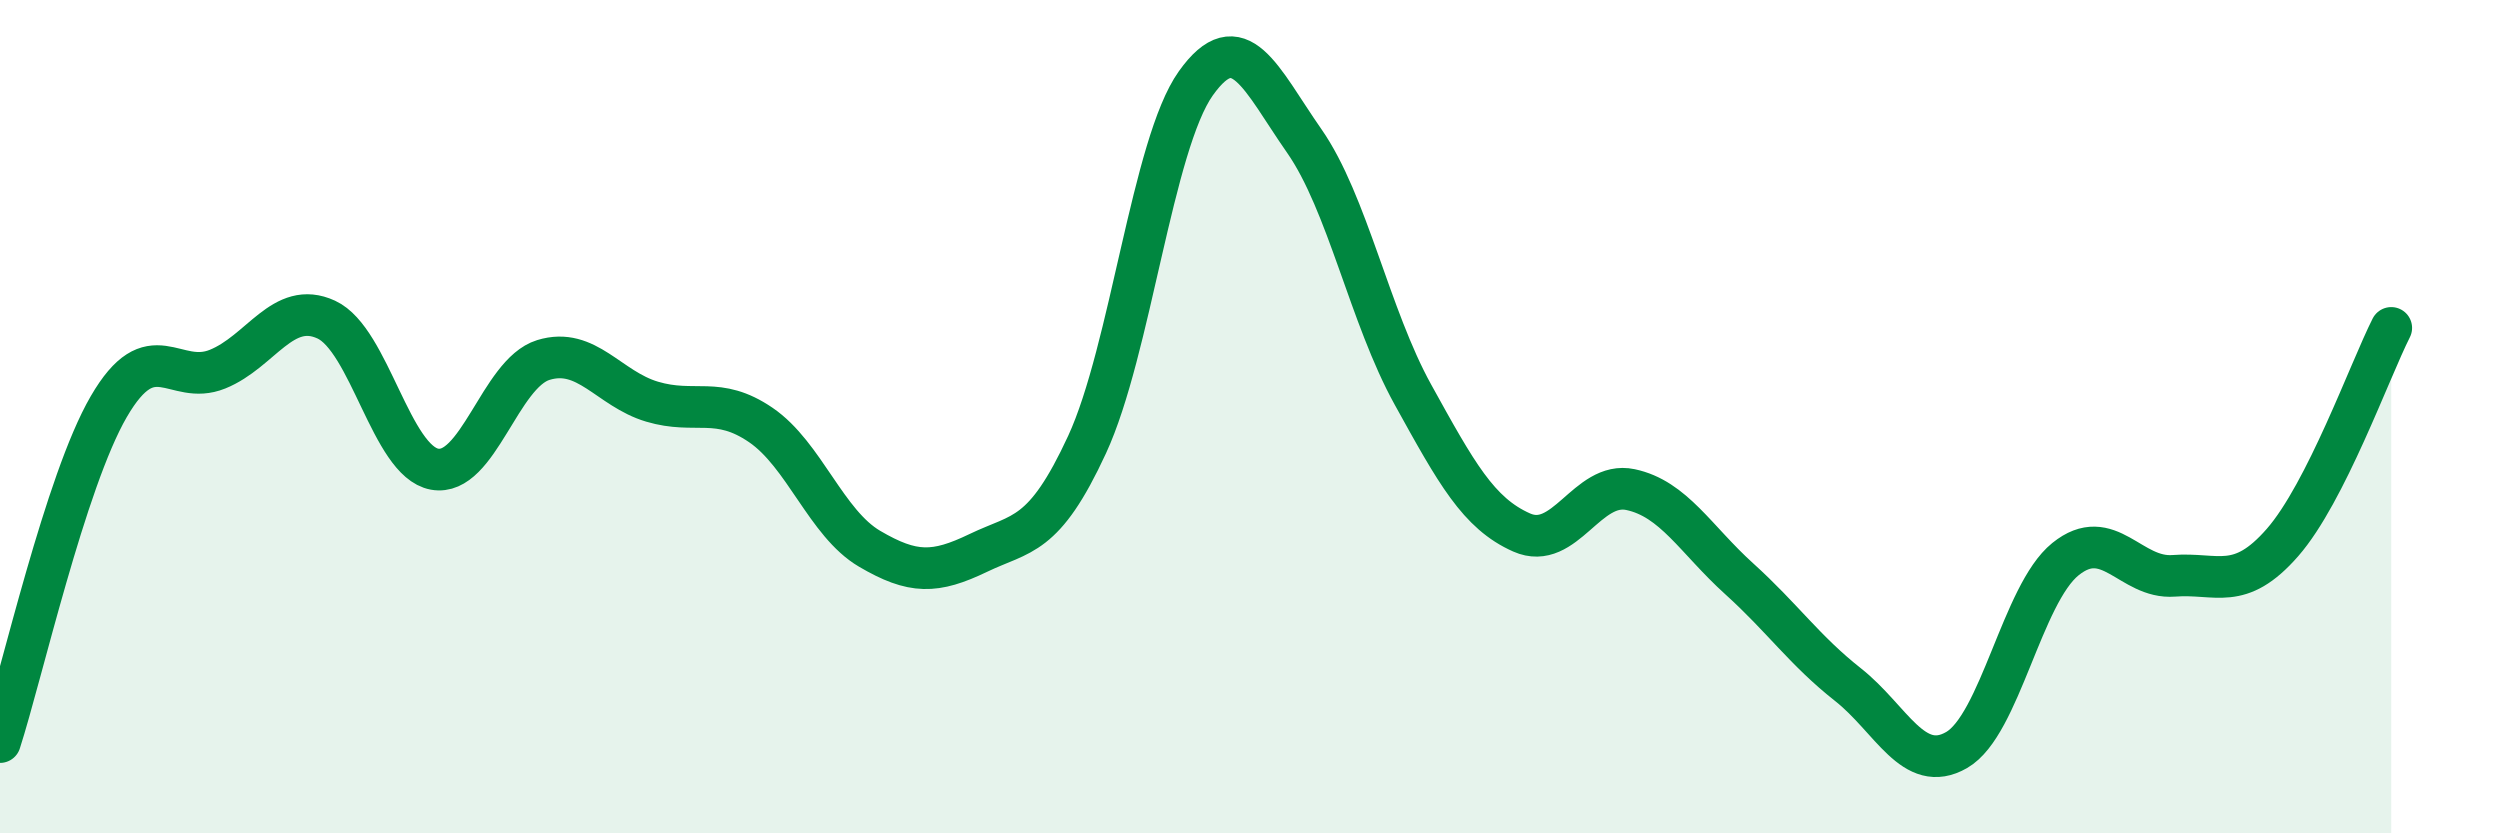 
    <svg width="60" height="20" viewBox="0 0 60 20" xmlns="http://www.w3.org/2000/svg">
      <path
        d="M 0,17.81 C 0.52,16.2 1.57,11.55 2.61,9.76 C 3.65,7.97 4.18,9.28 5.22,8.86 C 6.26,8.44 6.79,7.19 7.83,7.67 C 8.87,8.15 9.39,11.07 10.43,11.26 C 11.47,11.45 12,8.96 13.04,8.64 C 14.08,8.32 14.61,9.33 15.65,9.64 C 16.69,9.95 17.22,9.49 18.26,10.2 C 19.3,10.91 19.83,12.56 20.87,13.17 C 21.91,13.78 22.44,13.77 23.48,13.27 C 24.52,12.77 25.05,12.92 26.09,10.67 C 27.13,8.42 27.66,3.46 28.7,2 C 29.74,0.54 30.26,1.89 31.3,3.38 C 32.34,4.87 32.87,7.59 33.91,9.47 C 34.95,11.35 35.48,12.32 36.52,12.78 C 37.56,13.24 38.09,11.53 39.13,11.75 C 40.17,11.97 40.7,12.95 41.74,13.89 C 42.78,14.83 43.31,15.61 44.35,16.43 C 45.39,17.25 45.92,18.6 46.96,18 C 48,17.4 48.53,14.26 49.57,13.42 C 50.61,12.58 51.13,13.9 52.17,13.82 C 53.21,13.74 53.74,14.21 54.78,13.02 C 55.82,11.83 56.87,8.9 57.39,7.87L57.39 20L0 20Z"
        fill="#008740"
        opacity="0.1"
        stroke-linecap="round"
        stroke-linejoin="round"
      />
      <path
        d="M 0,17.81 C 0.52,16.2 1.57,11.55 2.61,9.76 C 3.65,7.97 4.18,9.28 5.22,8.86 C 6.26,8.44 6.79,7.19 7.83,7.67 C 8.87,8.15 9.39,11.07 10.43,11.26 C 11.47,11.45 12,8.96 13.04,8.64 C 14.08,8.32 14.61,9.33 15.65,9.64 C 16.69,9.95 17.22,9.49 18.26,10.2 C 19.3,10.91 19.83,12.56 20.87,13.17 C 21.91,13.78 22.44,13.77 23.48,13.27 C 24.52,12.77 25.05,12.92 26.09,10.67 C 27.13,8.42 27.66,3.46 28.7,2 C 29.74,0.54 30.26,1.89 31.3,3.38 C 32.34,4.87 32.87,7.59 33.91,9.47 C 34.95,11.35 35.48,12.32 36.52,12.78 C 37.56,13.24 38.09,11.53 39.13,11.75 C 40.17,11.97 40.7,12.95 41.74,13.89 C 42.78,14.83 43.31,15.61 44.35,16.43 C 45.39,17.25 45.92,18.6 46.96,18 C 48,17.4 48.53,14.26 49.57,13.42 C 50.61,12.58 51.13,13.9 52.17,13.82 C 53.21,13.74 53.74,14.21 54.78,13.02 C 55.82,11.83 56.87,8.9 57.39,7.87"
        stroke="#008740"
        stroke-width="1"
        fill="none"
        stroke-linecap="round"
        stroke-linejoin="round"
      />
    </svg>
  